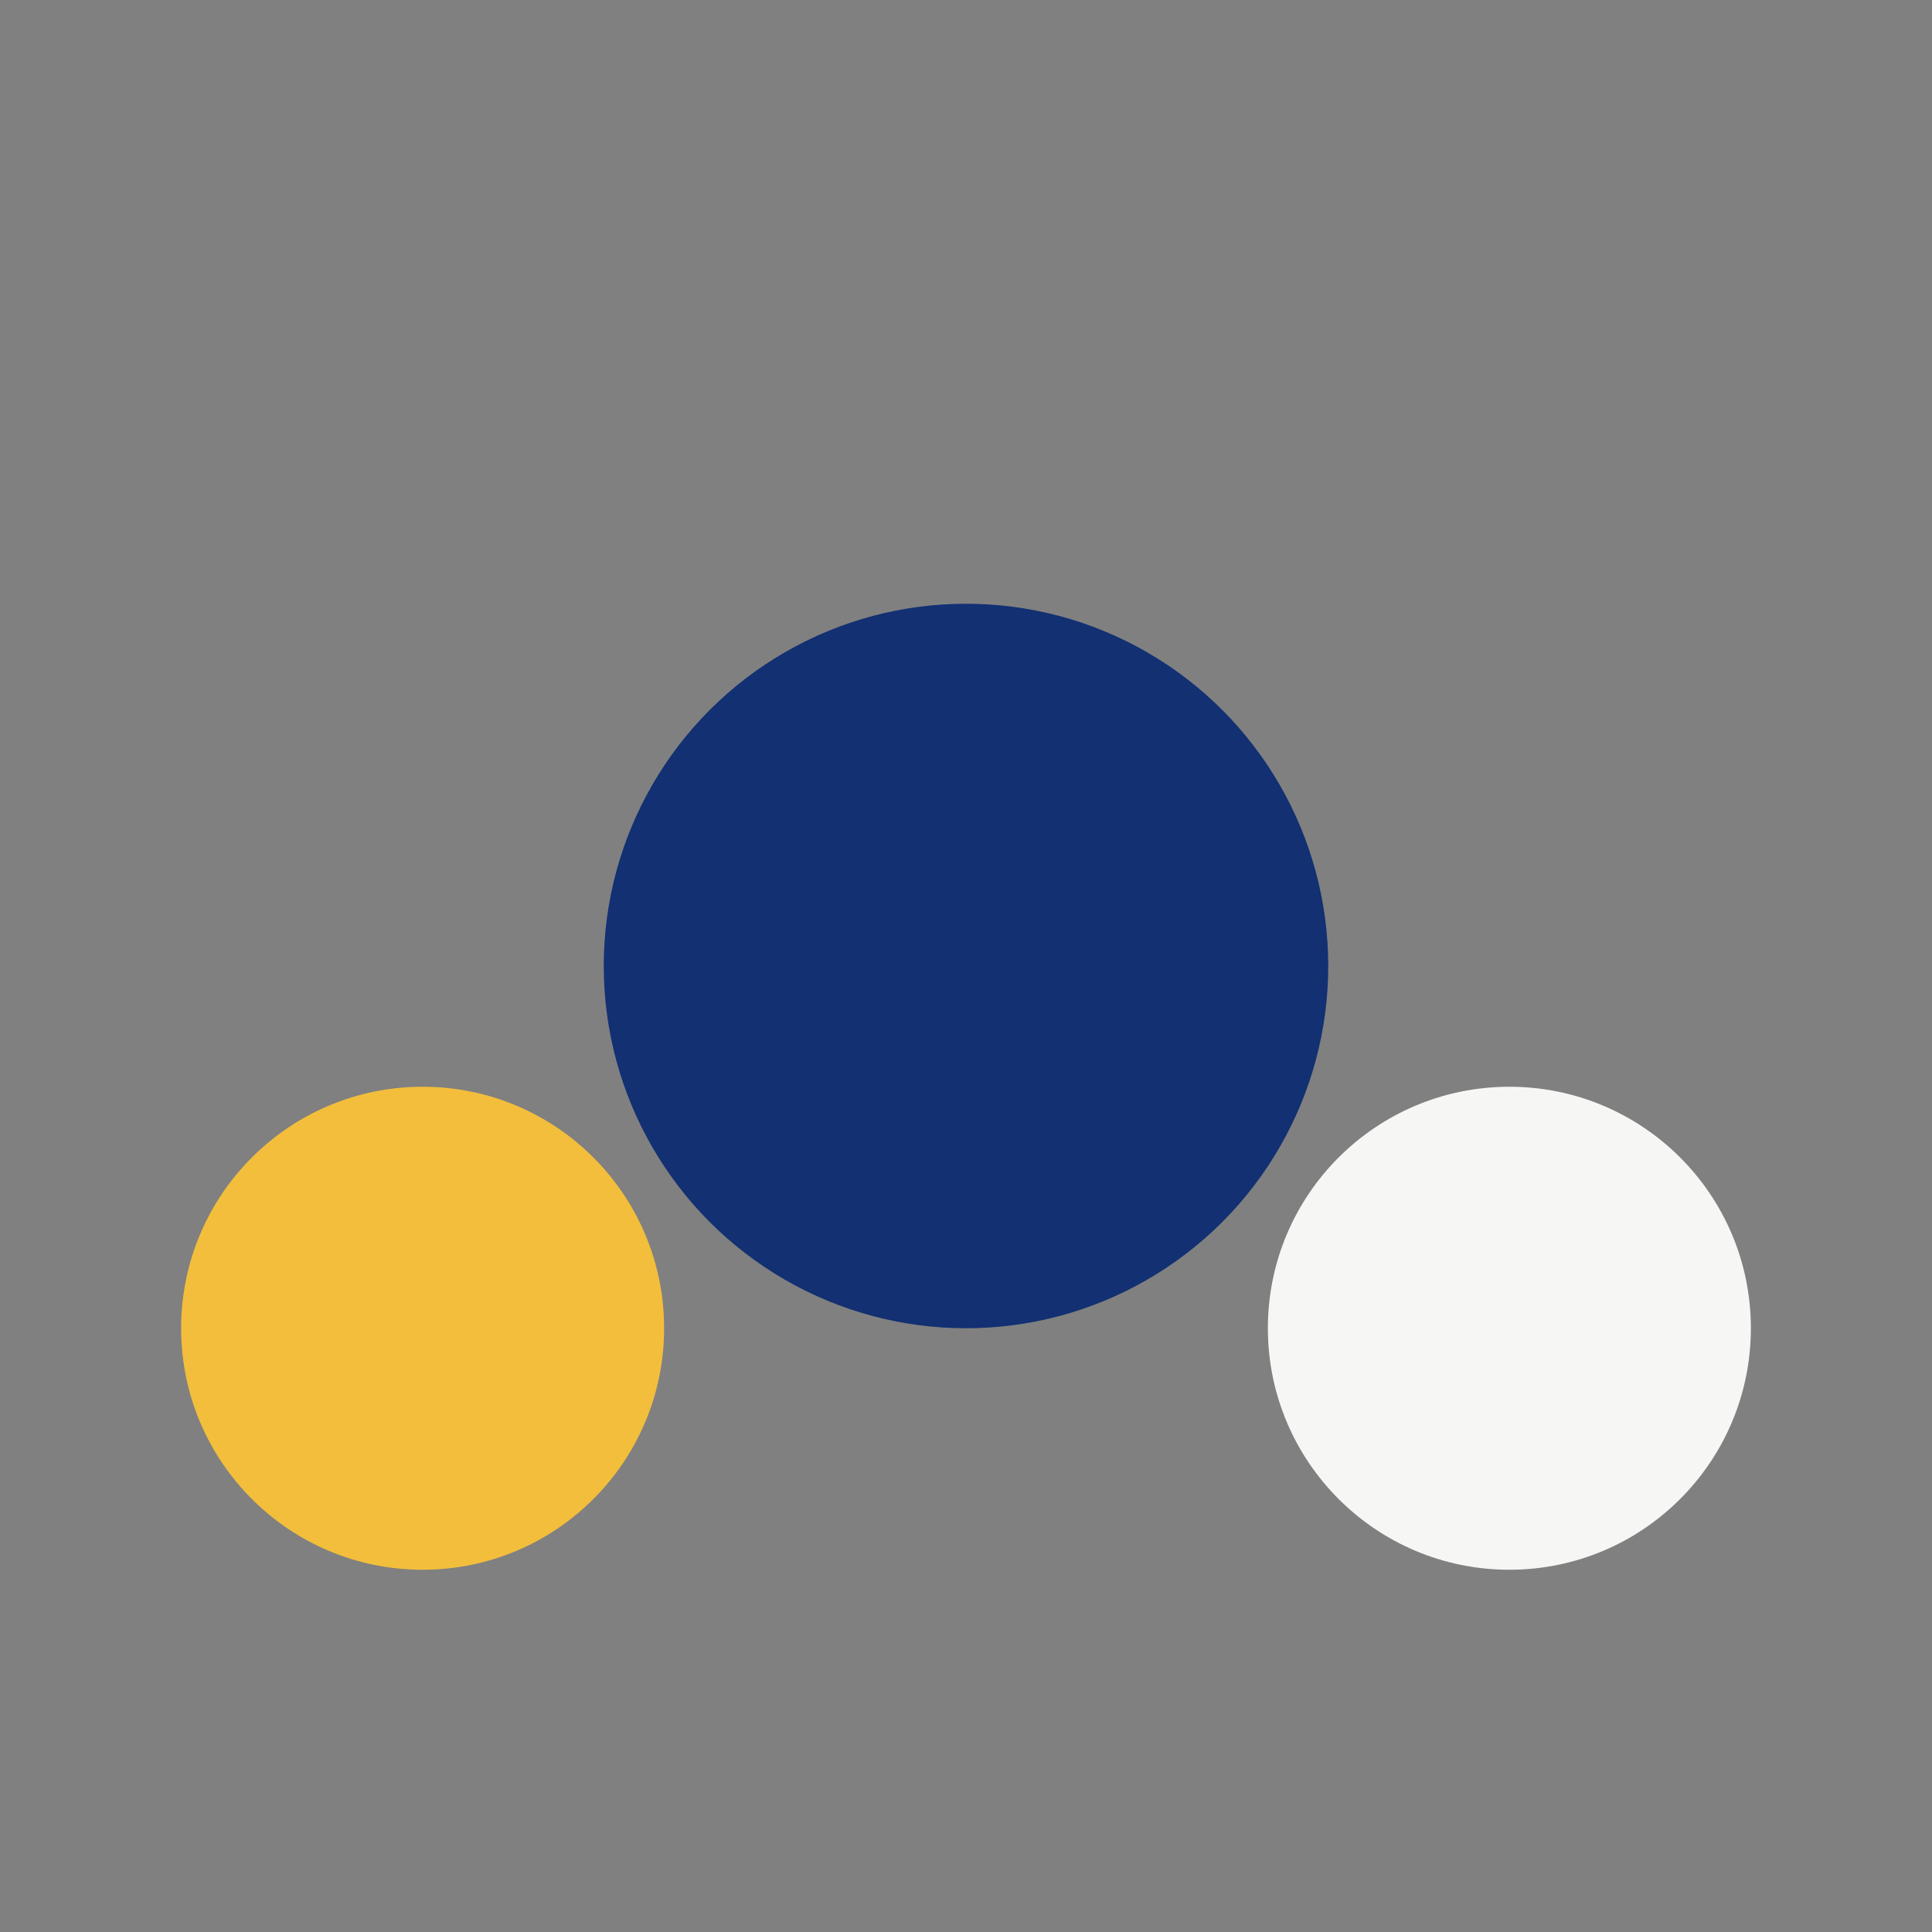 <?xml version="1.0" encoding="UTF-8"?>
<svg xmlns="http://www.w3.org/2000/svg" width="32" height="32" viewBox="0 0 32 32"><rect x="0" y="0" width="32" height="32" fill="#808080" stroke="none"/><circle cx="16" cy="16" r="6" fill="#123072"/><circle cx="7" cy="22" r="4" fill="#F3BE3C"/><circle cx="25" cy="22" r="4" fill="#F6F6F4"/></svg>
